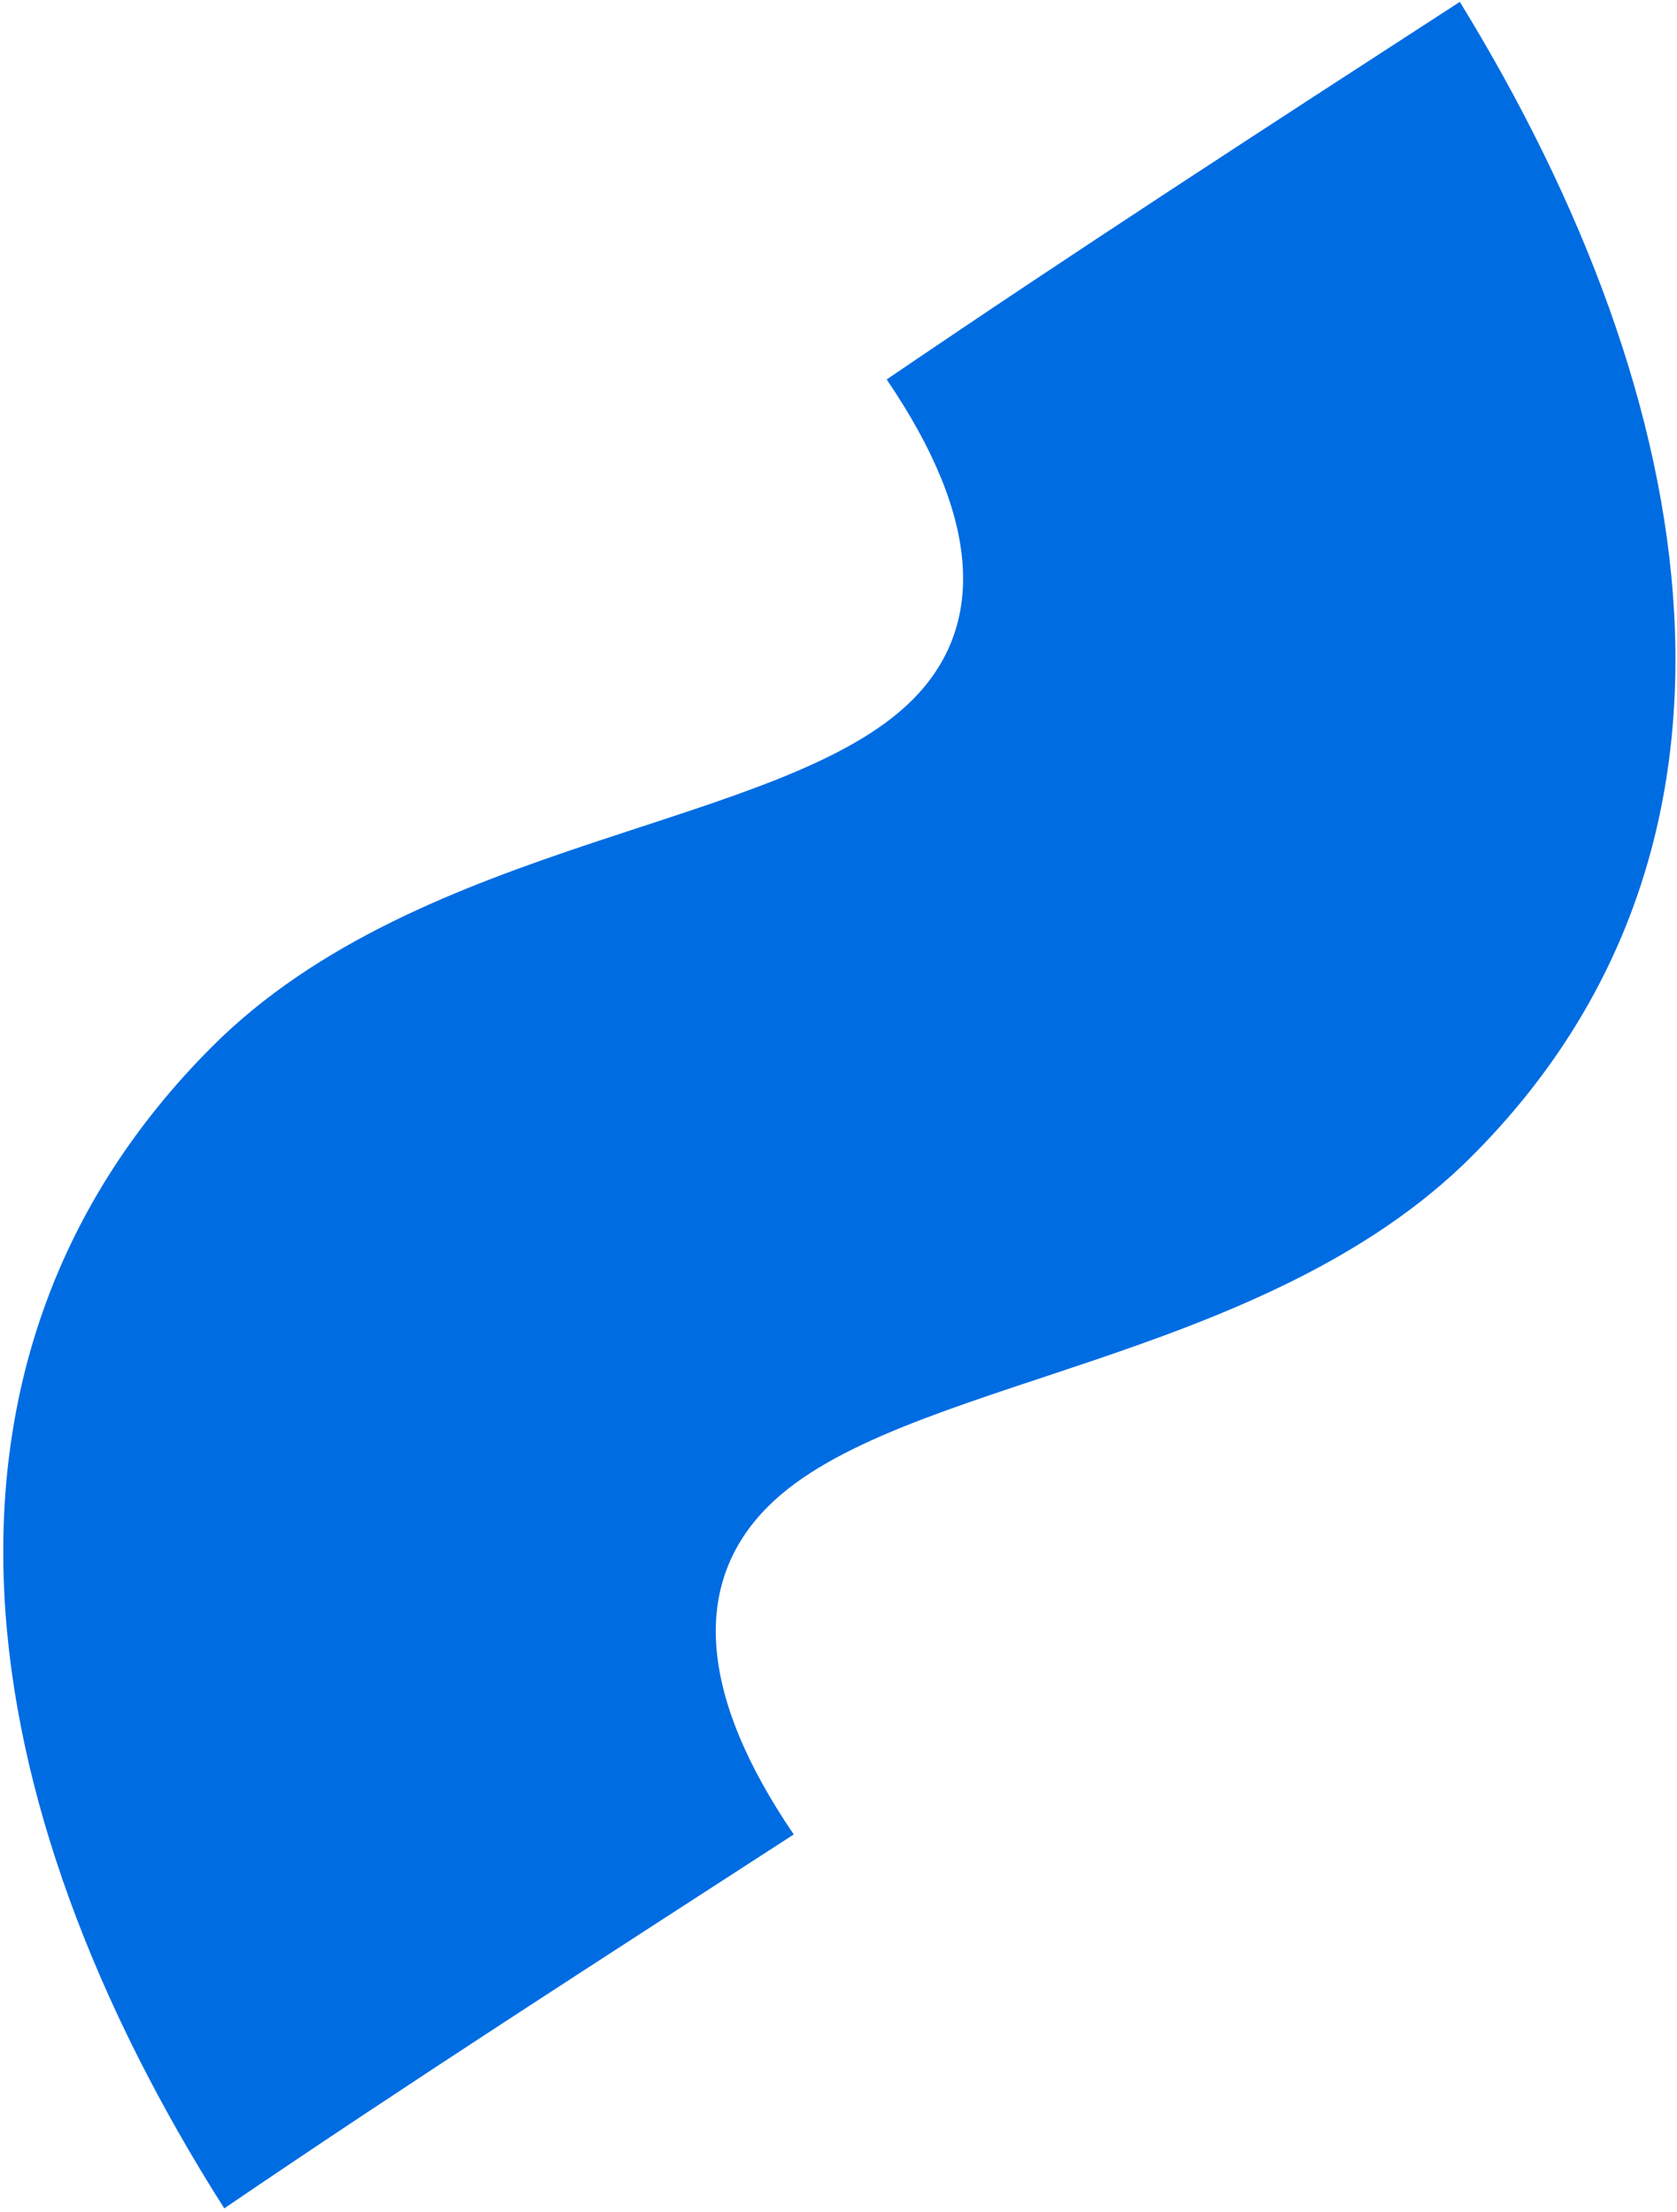 <svg width="185" height="244" viewBox="0 0 185 244" fill="none" xmlns="http://www.w3.org/2000/svg">
<path d="M24.74 243.577C-3.649 198.928 -11.138 149.976 23.414 115.423C46.585 92.252 86.416 91.432 100.643 77.204C108.774 69.074 108.24 57.158 97.814 41.854C118.614 27.695 139.828 13.95 161.042 0.205C188.196 44.431 196.506 93.392 162.36 127.538C139.189 150.709 98.953 151.936 84.725 166.164C76.188 174.701 77.136 187.031 87.563 202.335C66.348 216.08 45.54 229.419 24.74 243.577Z" fill="#006CE2"/>
</svg>
